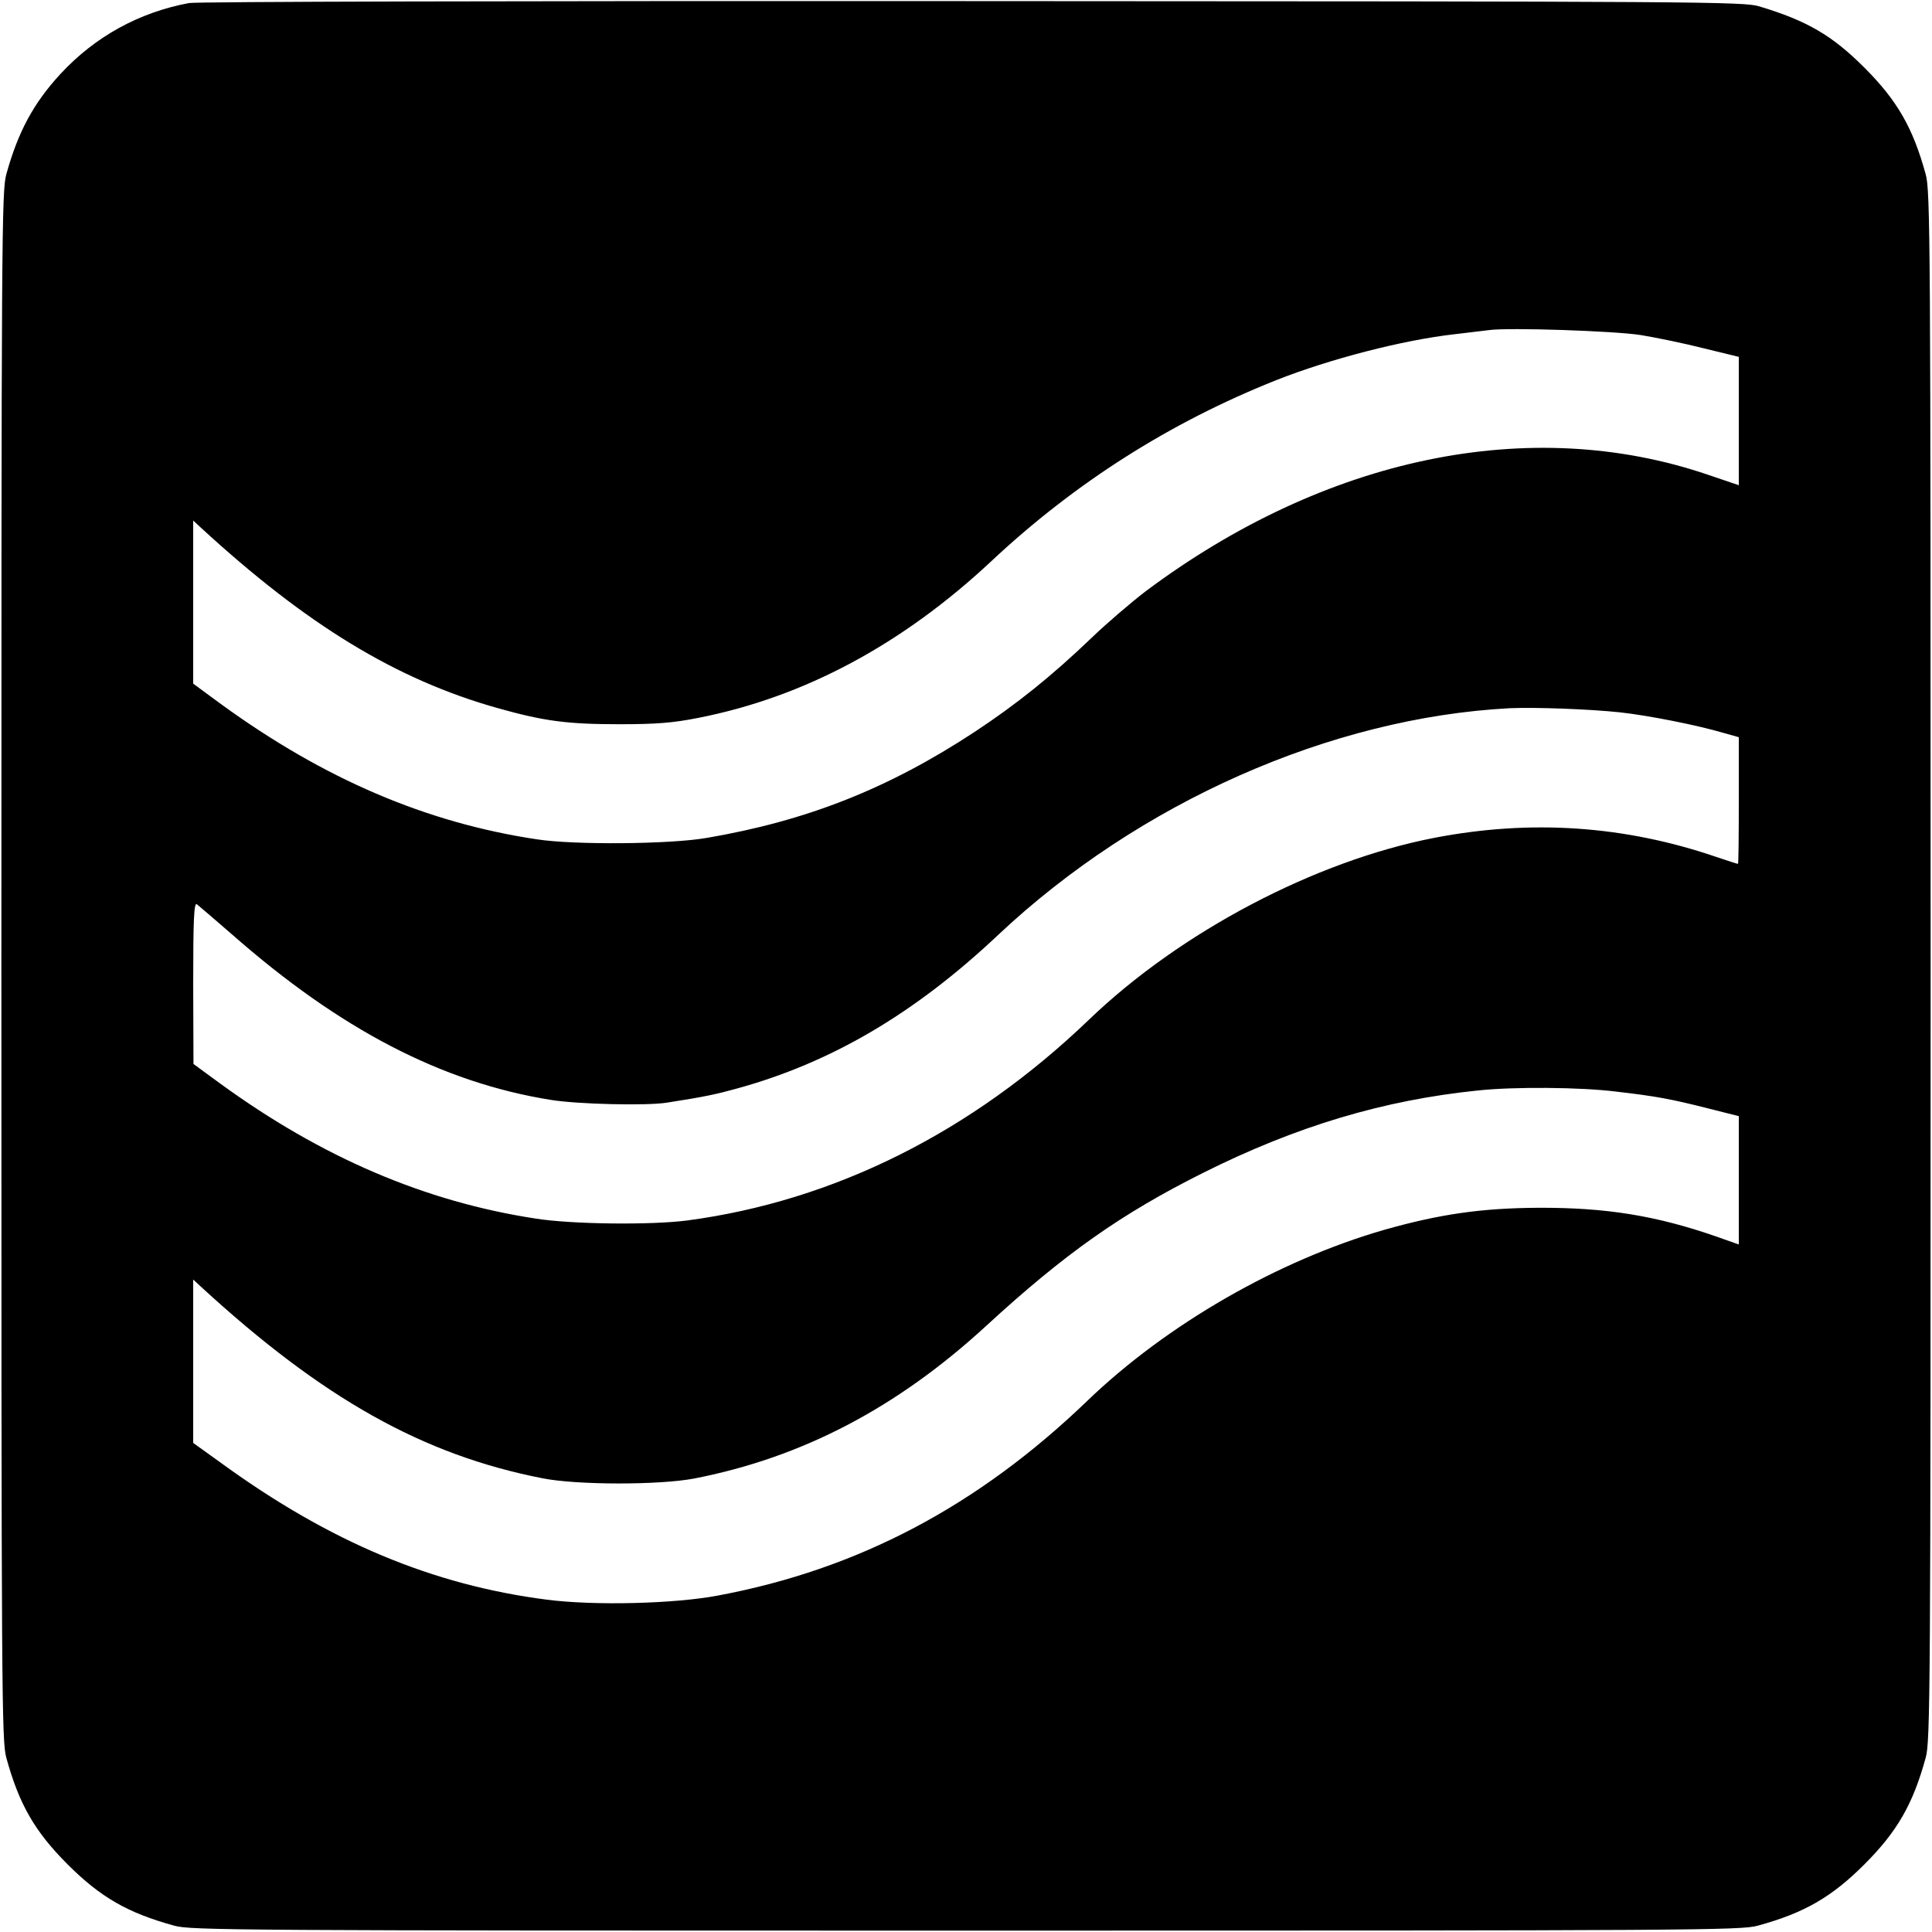 <?xml version="1.0" standalone="no"?>
<!DOCTYPE svg PUBLIC "-//W3C//DTD SVG 20010904//EN"
 "http://www.w3.org/TR/2001/REC-SVG-20010904/DTD/svg10.dtd">
<svg version="1.0" xmlns="http://www.w3.org/2000/svg"
 width="700pt" height="700pt" viewBox="0 0 700 700"
 preserveAspectRatio="xMidYMid meet">
<g transform="translate(0,700) scale(0.1,-0.1)"
fill="#000000" stroke="none">
<path d="M685 6989 c-182 -34 -341 -122 -466 -257 -98 -106 -154 -211 -196
-363 -17 -60 -18 -221 -18 -2869 0 -2648 1 -2809 18 -2869 46 -168 103 -267
222 -386 119 -119 218 -176 386 -222 60 -17 221 -18 2869 -18 2648 0 2809 1
2869 18 168 46 267 103 386 222 119 119 176 218 222 386 17 60 18 221 18 2869
0 2648 -1 2809 -18 2869 -46 168 -103 267 -222 386 -117 117 -208 170 -381
222 -56 17 -201 18 -2849 19 -1680 1 -2810 -2 -2840 -7z m5260 -1203 c55 -9
157 -30 228 -48 l127 -31 0 -232 0 -233 -112 38 c-643 219 -1386 65 -2038
-423 -52 -40 -140 -115 -195 -168 -144 -138 -271 -240 -424 -341 -312 -205
-607 -322 -971 -384 -132 -23 -479 -26 -615 -5 -400 60 -770 218 -1143 489
l-102 75 0 295 0 296 28 -26 c384 -353 708 -550 1073 -653 170 -48 254 -59
444 -59 135 0 194 5 285 23 383 75 739 266 1061 567 304 285 649 504 1034 657
192 76 458 145 645 166 52 6 109 13 125 15 71 10 455 -3 550 -18z m-75 -1367
c101 -11 278 -46 373 -74 l57 -16 0 -230 c0 -126 -1 -229 -3 -229 -2 0 -37 11
-78 25 -333 114 -673 137 -1024 69 -431 -84 -918 -340 -1250 -659 -424 -407
-922 -656 -1455 -727 -130 -17 -420 -14 -550 7 -399 61 -774 221 -1142 489
l-97 71 -1 293 c0 232 3 292 13 286 6 -5 64 -54 127 -109 392 -345 762 -537
1155 -600 97 -16 349 -22 422 -10 135 21 177 30 253 51 342 94 645 272 948
558 510 479 1204 786 1852 820 91 4 287 -3 400 -15z m-15 -1374 c147 -17 200
-27 338 -62 l107 -27 0 -233 0 -232 -82 29 c-216 75 -397 105 -643 104 -207
-1 -359 -23 -560 -80 -385 -111 -788 -343 -1075 -619 -397 -382 -831 -611
-1339 -706 -158 -30 -448 -37 -619 -15 -414 53 -787 209 -1179 494 l-103 74 0
296 0 296 28 -26 c442 -406 804 -609 1237 -694 125 -25 424 -25 550 -1 391 76
735 256 1058 553 285 262 489 406 787 555 338 169 653 263 995 298 131 14 372
12 500 -4z"/>
</g>
</svg>
